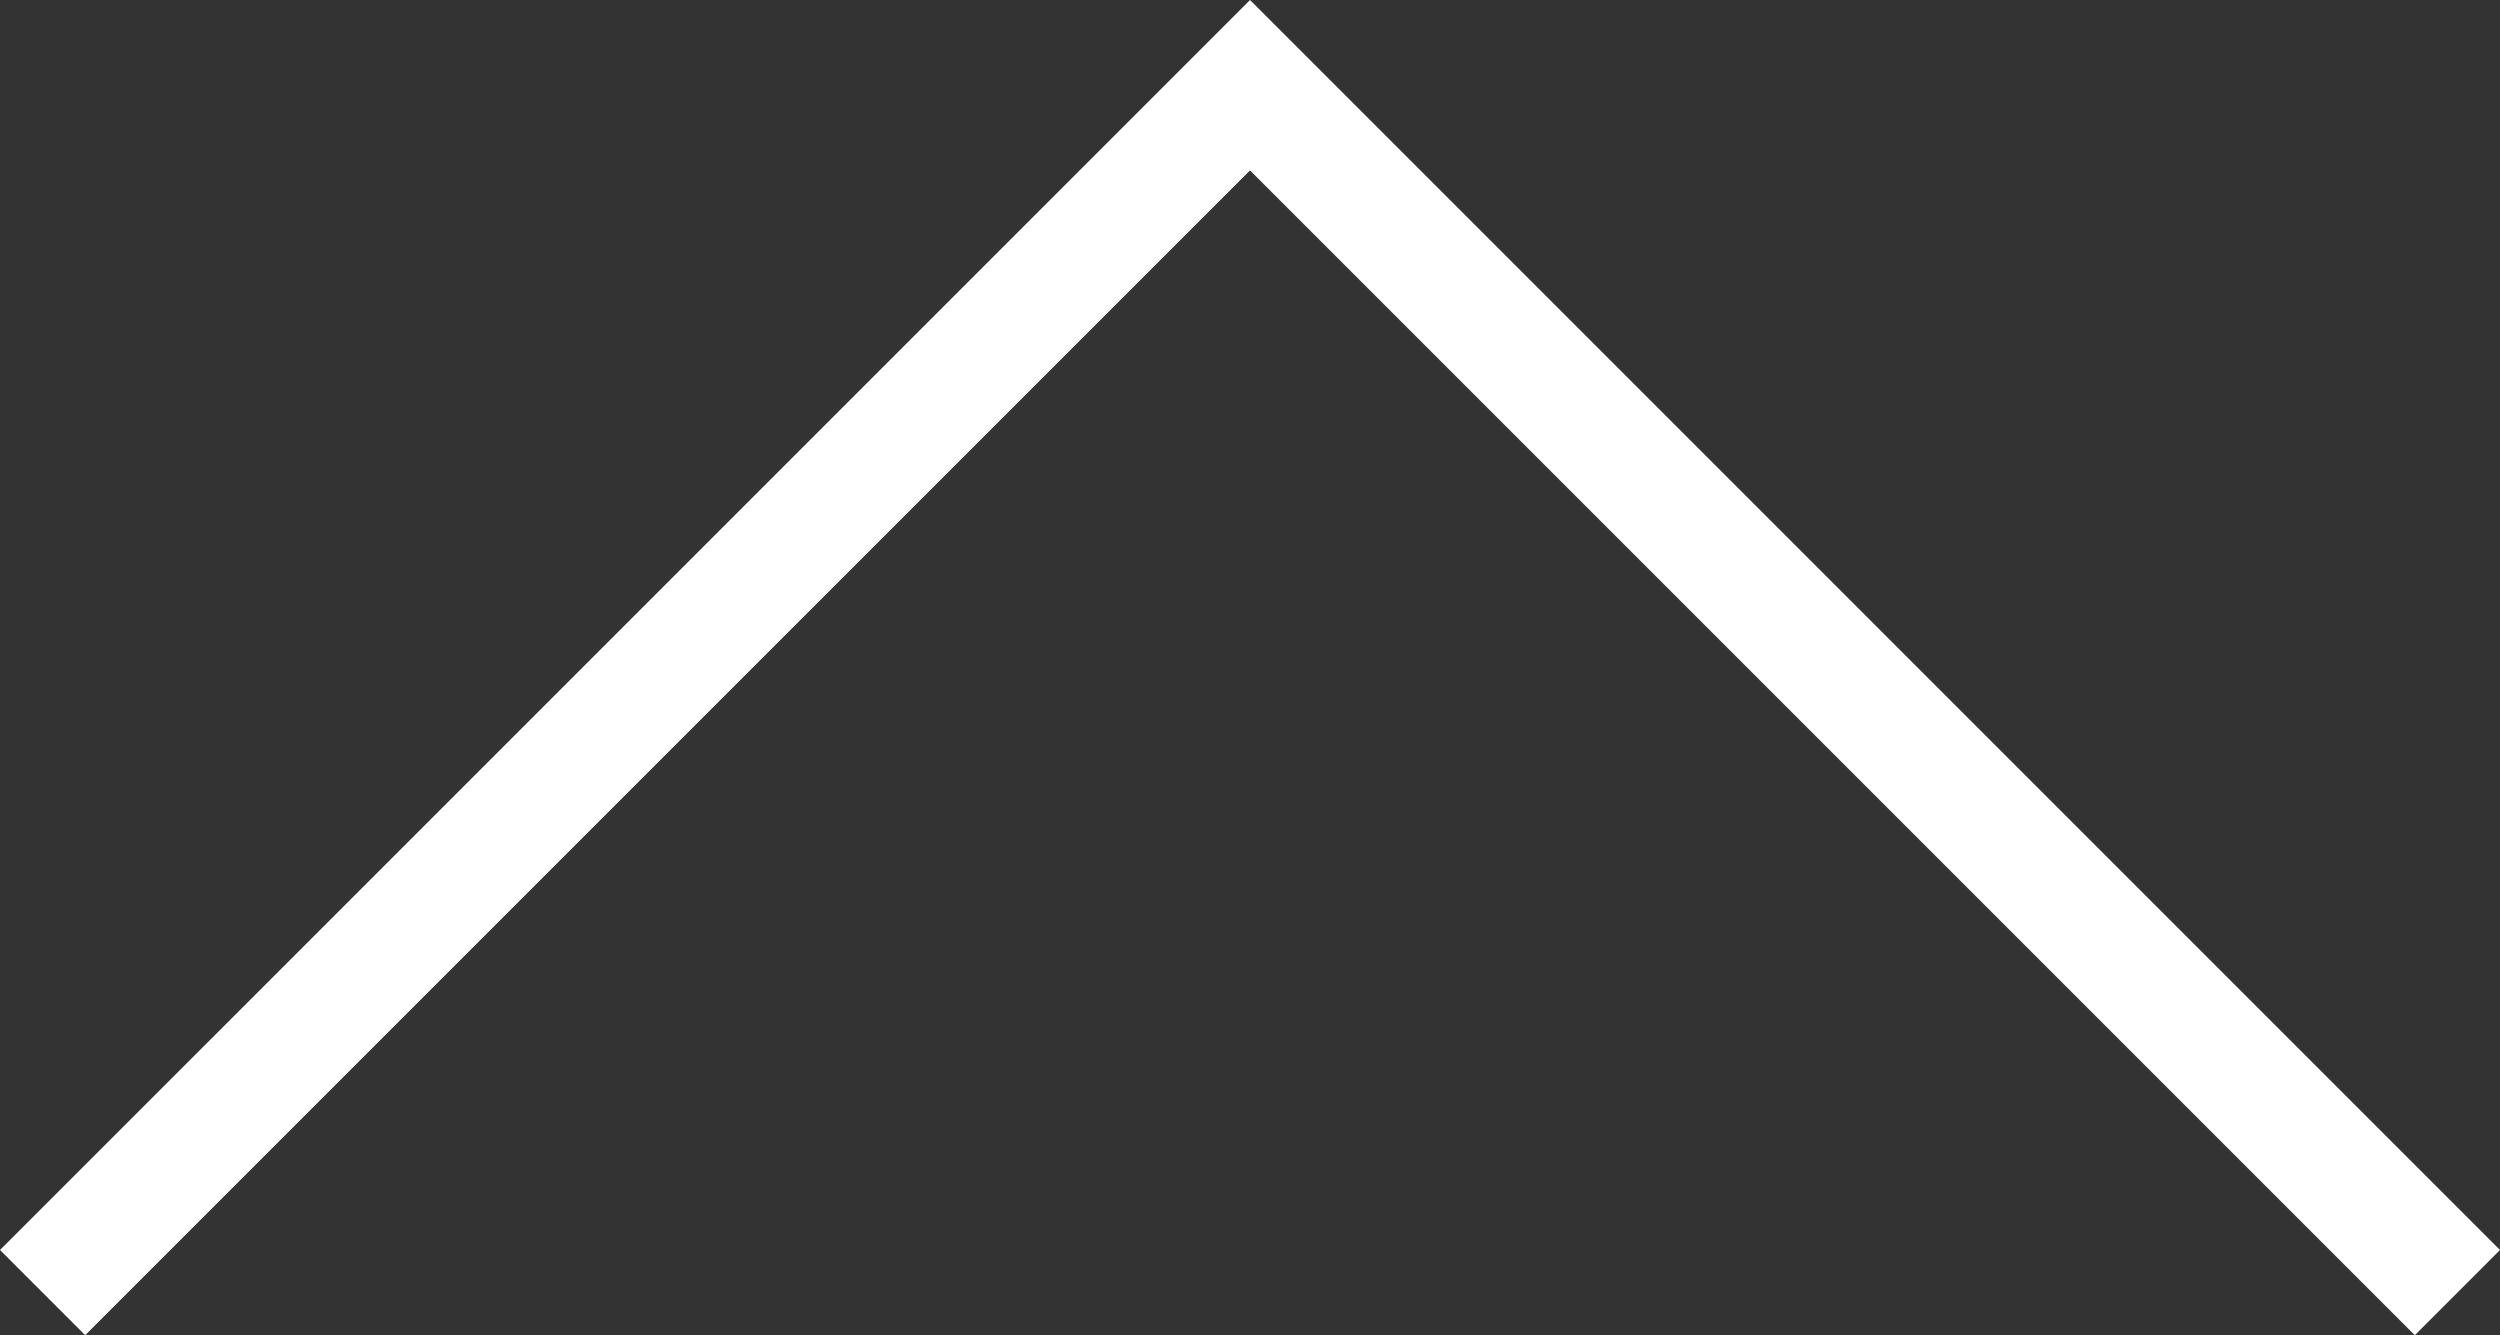 <?xml version="1.0" encoding="utf-8"?>
<!-- Generator: Adobe Illustrator 26.0.1, SVG Export Plug-In . SVG Version: 6.00 Build 0)  -->
<svg version="1.1" id="レイヤー_1" xmlns="http://www.w3.org/2000/svg" xmlns:xlink="http://www.w3.org/1999/xlink" x="0px"
	 y="0px" width="207.51px" height="110.827px" viewBox="0 0 207.51 110.827" style="enable-background:new 0 0 207.51 110.827;"
	 xml:space="preserve">
<rect x="0" y="0" width="207.51" height="110.827" fill="#333333" stroke="none"/>
<style type="text/css">
	.st0{fill:#FFFFFF;}
</style>
<polygon class="st0" points="7.071,110.827 0,103.755 103.756,0 207.51,103.755 200.44,110.827 103.756,14.143 "/>
</svg>
